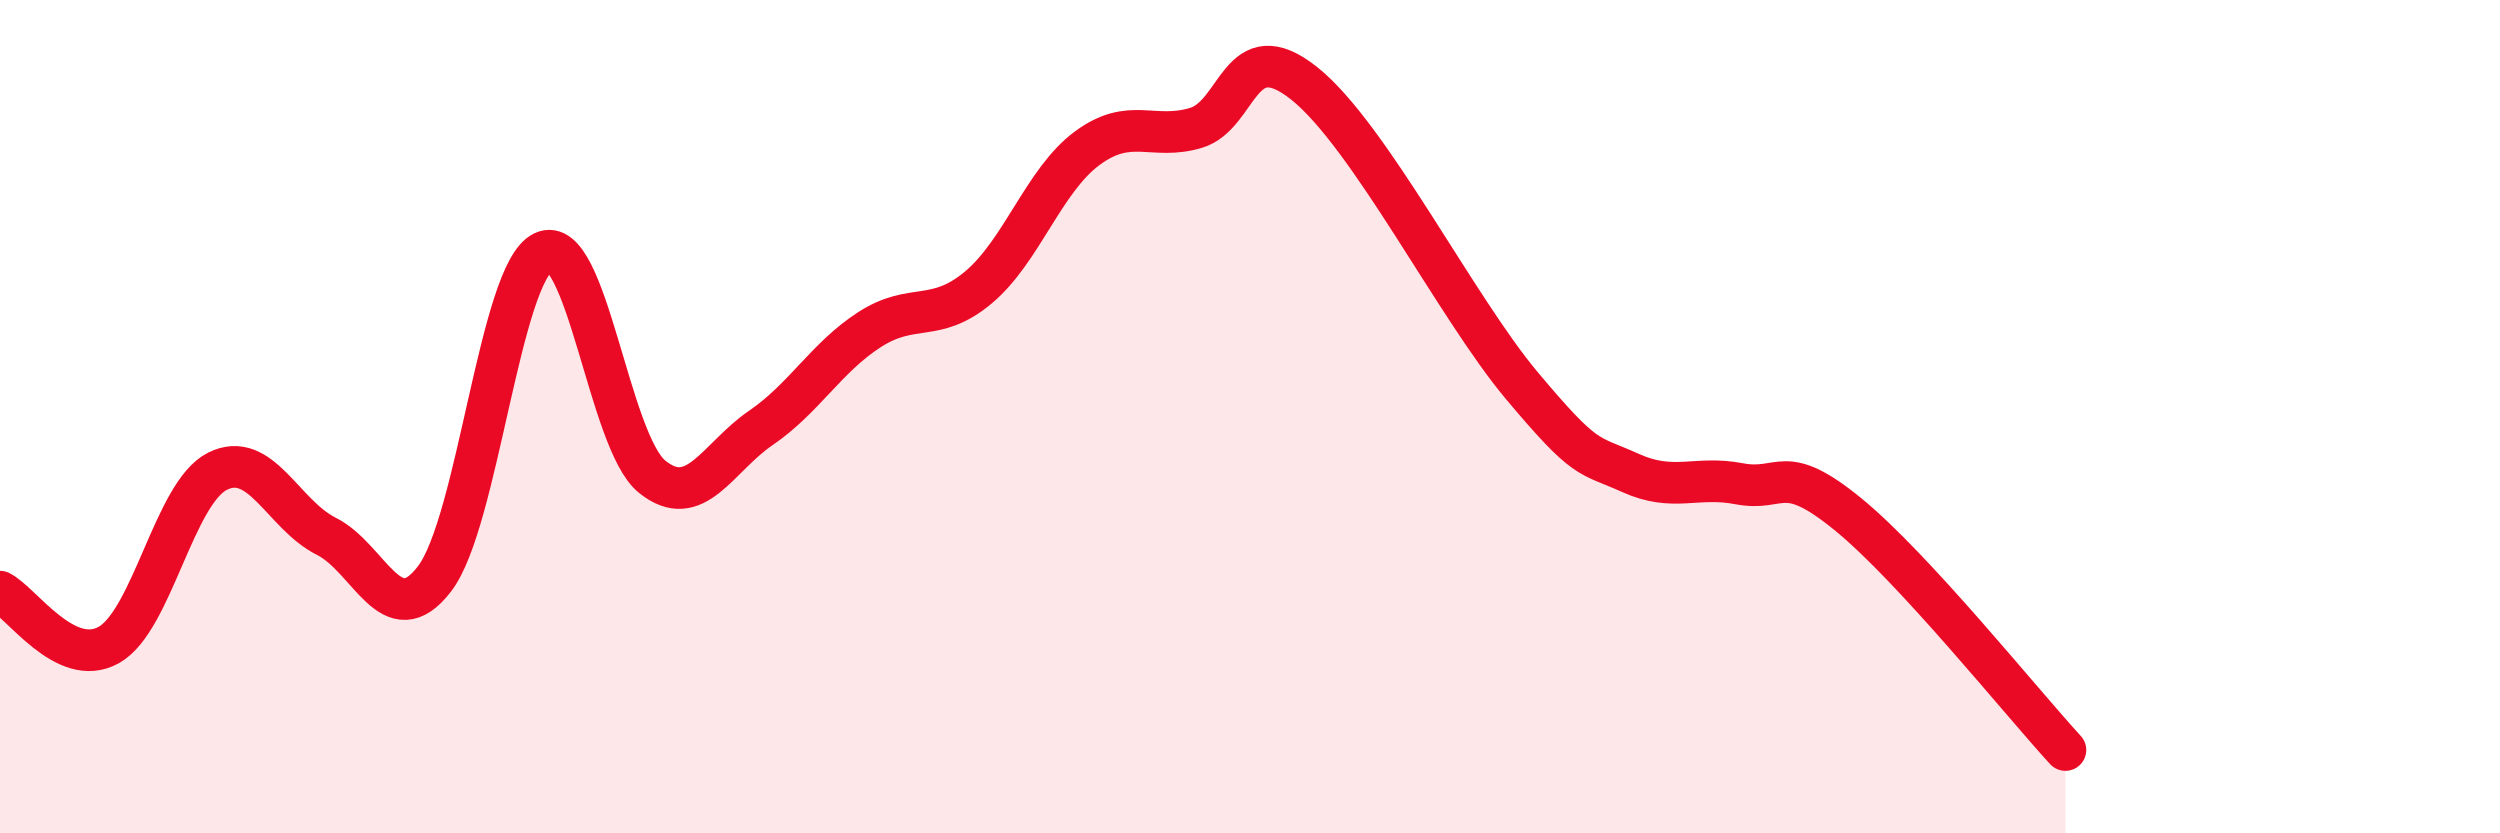 
    <svg width="60" height="20" viewBox="0 0 60 20" xmlns="http://www.w3.org/2000/svg">
      <path
        d="M 0,14.2 C 0.52,14.46 1.57,16.06 2.61,15.48 C 3.65,14.9 4.18,11.83 5.22,11.31 C 6.26,10.79 6.79,12.35 7.83,12.87 C 8.87,13.39 9.39,15.25 10.43,13.89 C 11.47,12.53 12,6.54 13.04,6.05 C 14.08,5.56 14.61,10.6 15.65,11.44 C 16.69,12.28 17.22,10.98 18.26,10.27 C 19.3,9.56 19.83,8.58 20.87,7.91 C 21.91,7.24 22.44,7.77 23.48,6.9 C 24.52,6.03 25.05,4.33 26.09,3.56 C 27.13,2.79 27.66,3.38 28.7,3.07 C 29.74,2.76 29.74,0.76 31.3,2 C 32.86,3.24 34.95,7.38 36.52,9.25 C 38.09,11.12 38.09,10.88 39.13,11.35 C 40.17,11.82 40.7,11.41 41.74,11.61 C 42.78,11.81 42.78,11.06 44.35,12.34 C 45.92,13.62 48.53,16.87 49.57,18L49.57 20L0 20Z"
        fill="#EB0A25"
        opacity="0.1"
        stroke-linecap="round"
        stroke-linejoin="round"
      />
      <path
        d="M 0,14.2 C 0.52,14.46 1.57,16.06 2.61,15.48 C 3.65,14.9 4.18,11.83 5.22,11.31 C 6.26,10.79 6.79,12.35 7.83,12.87 C 8.87,13.39 9.39,15.25 10.43,13.89 C 11.47,12.53 12,6.54 13.04,6.05 C 14.08,5.56 14.61,10.6 15.65,11.44 C 16.69,12.28 17.22,10.98 18.26,10.27 C 19.3,9.56 19.83,8.58 20.87,7.91 C 21.91,7.24 22.44,7.77 23.48,6.9 C 24.52,6.03 25.05,4.33 26.09,3.56 C 27.13,2.79 27.66,3.38 28.7,3.07 C 29.74,2.76 29.74,0.76 31.3,2 C 32.86,3.24 34.95,7.38 36.52,9.25 C 38.09,11.12 38.09,10.88 39.13,11.35 C 40.17,11.82 40.7,11.41 41.74,11.61 C 42.78,11.81 42.78,11.06 44.35,12.34 C 45.92,13.62 48.53,16.87 49.57,18"
        stroke="#EB0A25"
        stroke-width="1"
        fill="none"
        stroke-linecap="round"
        stroke-linejoin="round"
      />
    </svg>
  